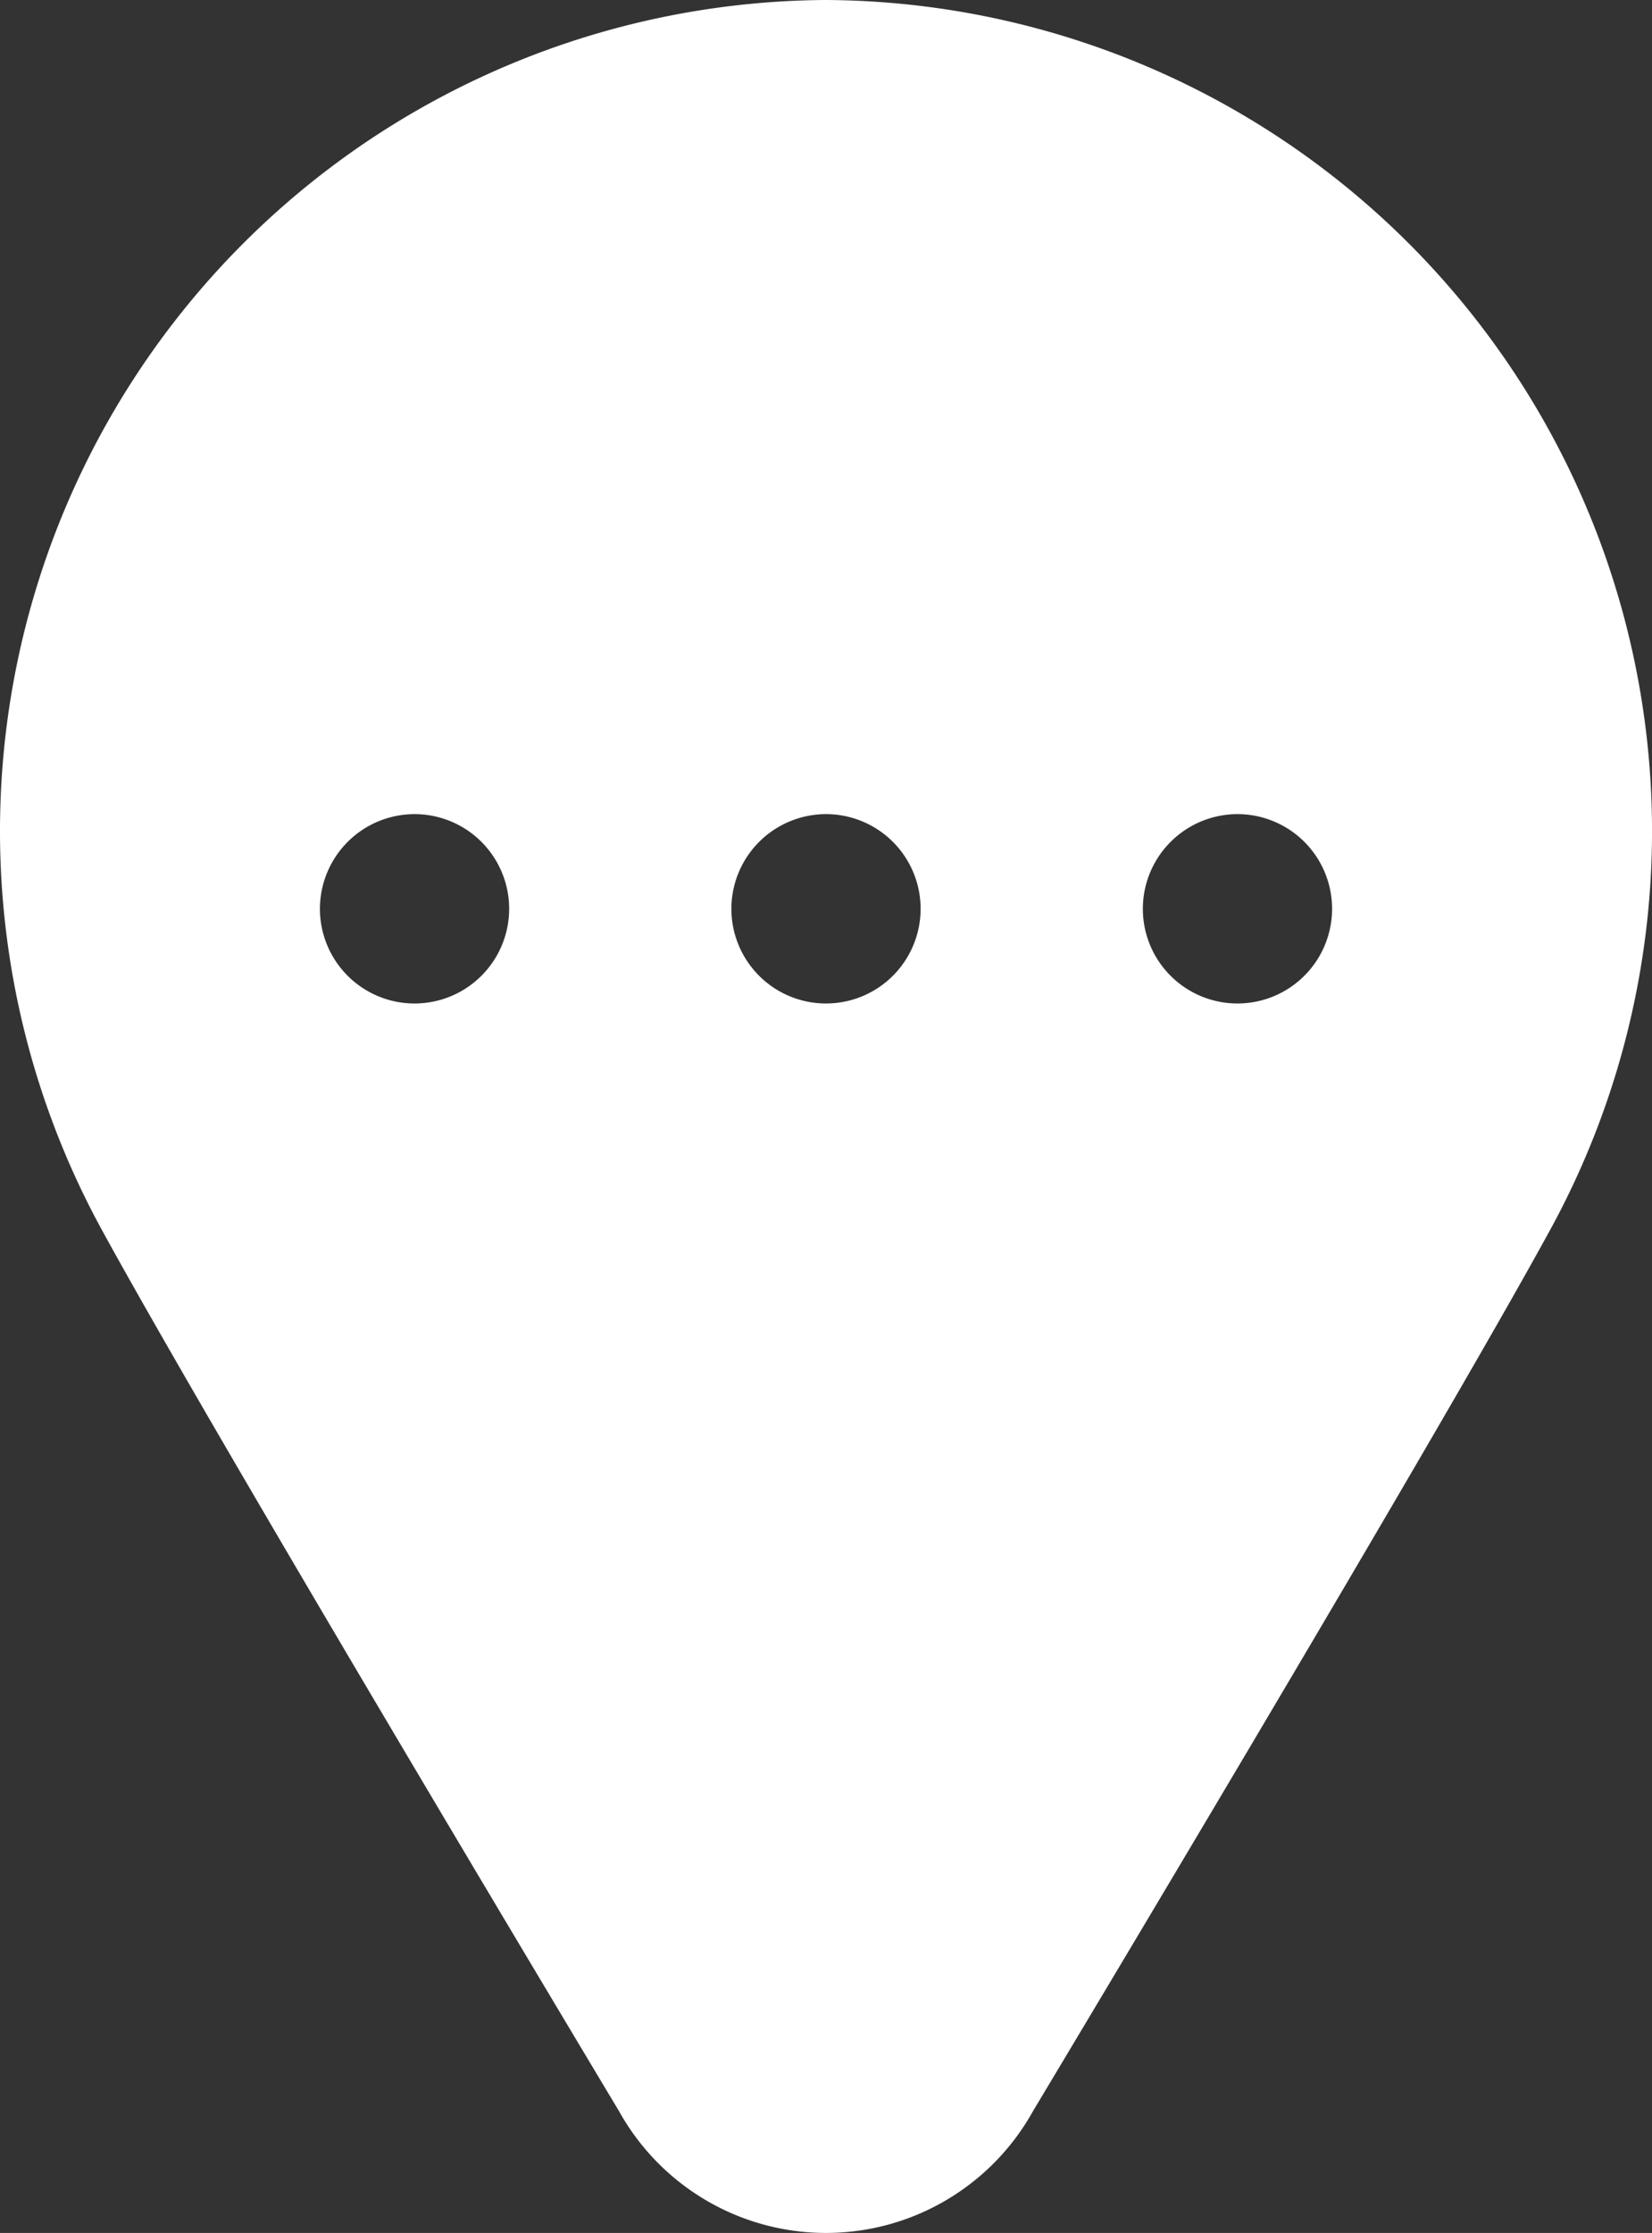 <svg xmlns="http://www.w3.org/2000/svg" width="74.032" height="100" viewBox="0 0 74.032 100">
  <rect x="0" y="0" width="74.032" height="100" fill="#333333" stroke="none"/>
  <path id="Vereinigungsmenge_1" data-name="Vereinigungsmenge 1" d="M27.743,94.55C26.769,92.926,9.638,64.365,4.533,55.021A37.22,37.22,0,0,1,37,0h.031A37.22,37.22,0,0,1,69.5,55.021C64.394,64.365,47.263,92.926,46.289,94.55a10.614,10.614,0,0,1-18.546,0ZM51.215,40.7a4.24,4.24,0,1,0,4.24-4.24A4.245,4.245,0,0,0,51.215,40.7Zm-18.439,0a4.24,4.24,0,1,0,4.24-4.24A4.245,4.245,0,0,0,32.776,40.7Zm-18.439,0a4.24,4.24,0,1,0,4.24-4.24A4.245,4.245,0,0,0,14.337,40.7Z" fill="#fff"/>
</svg>
